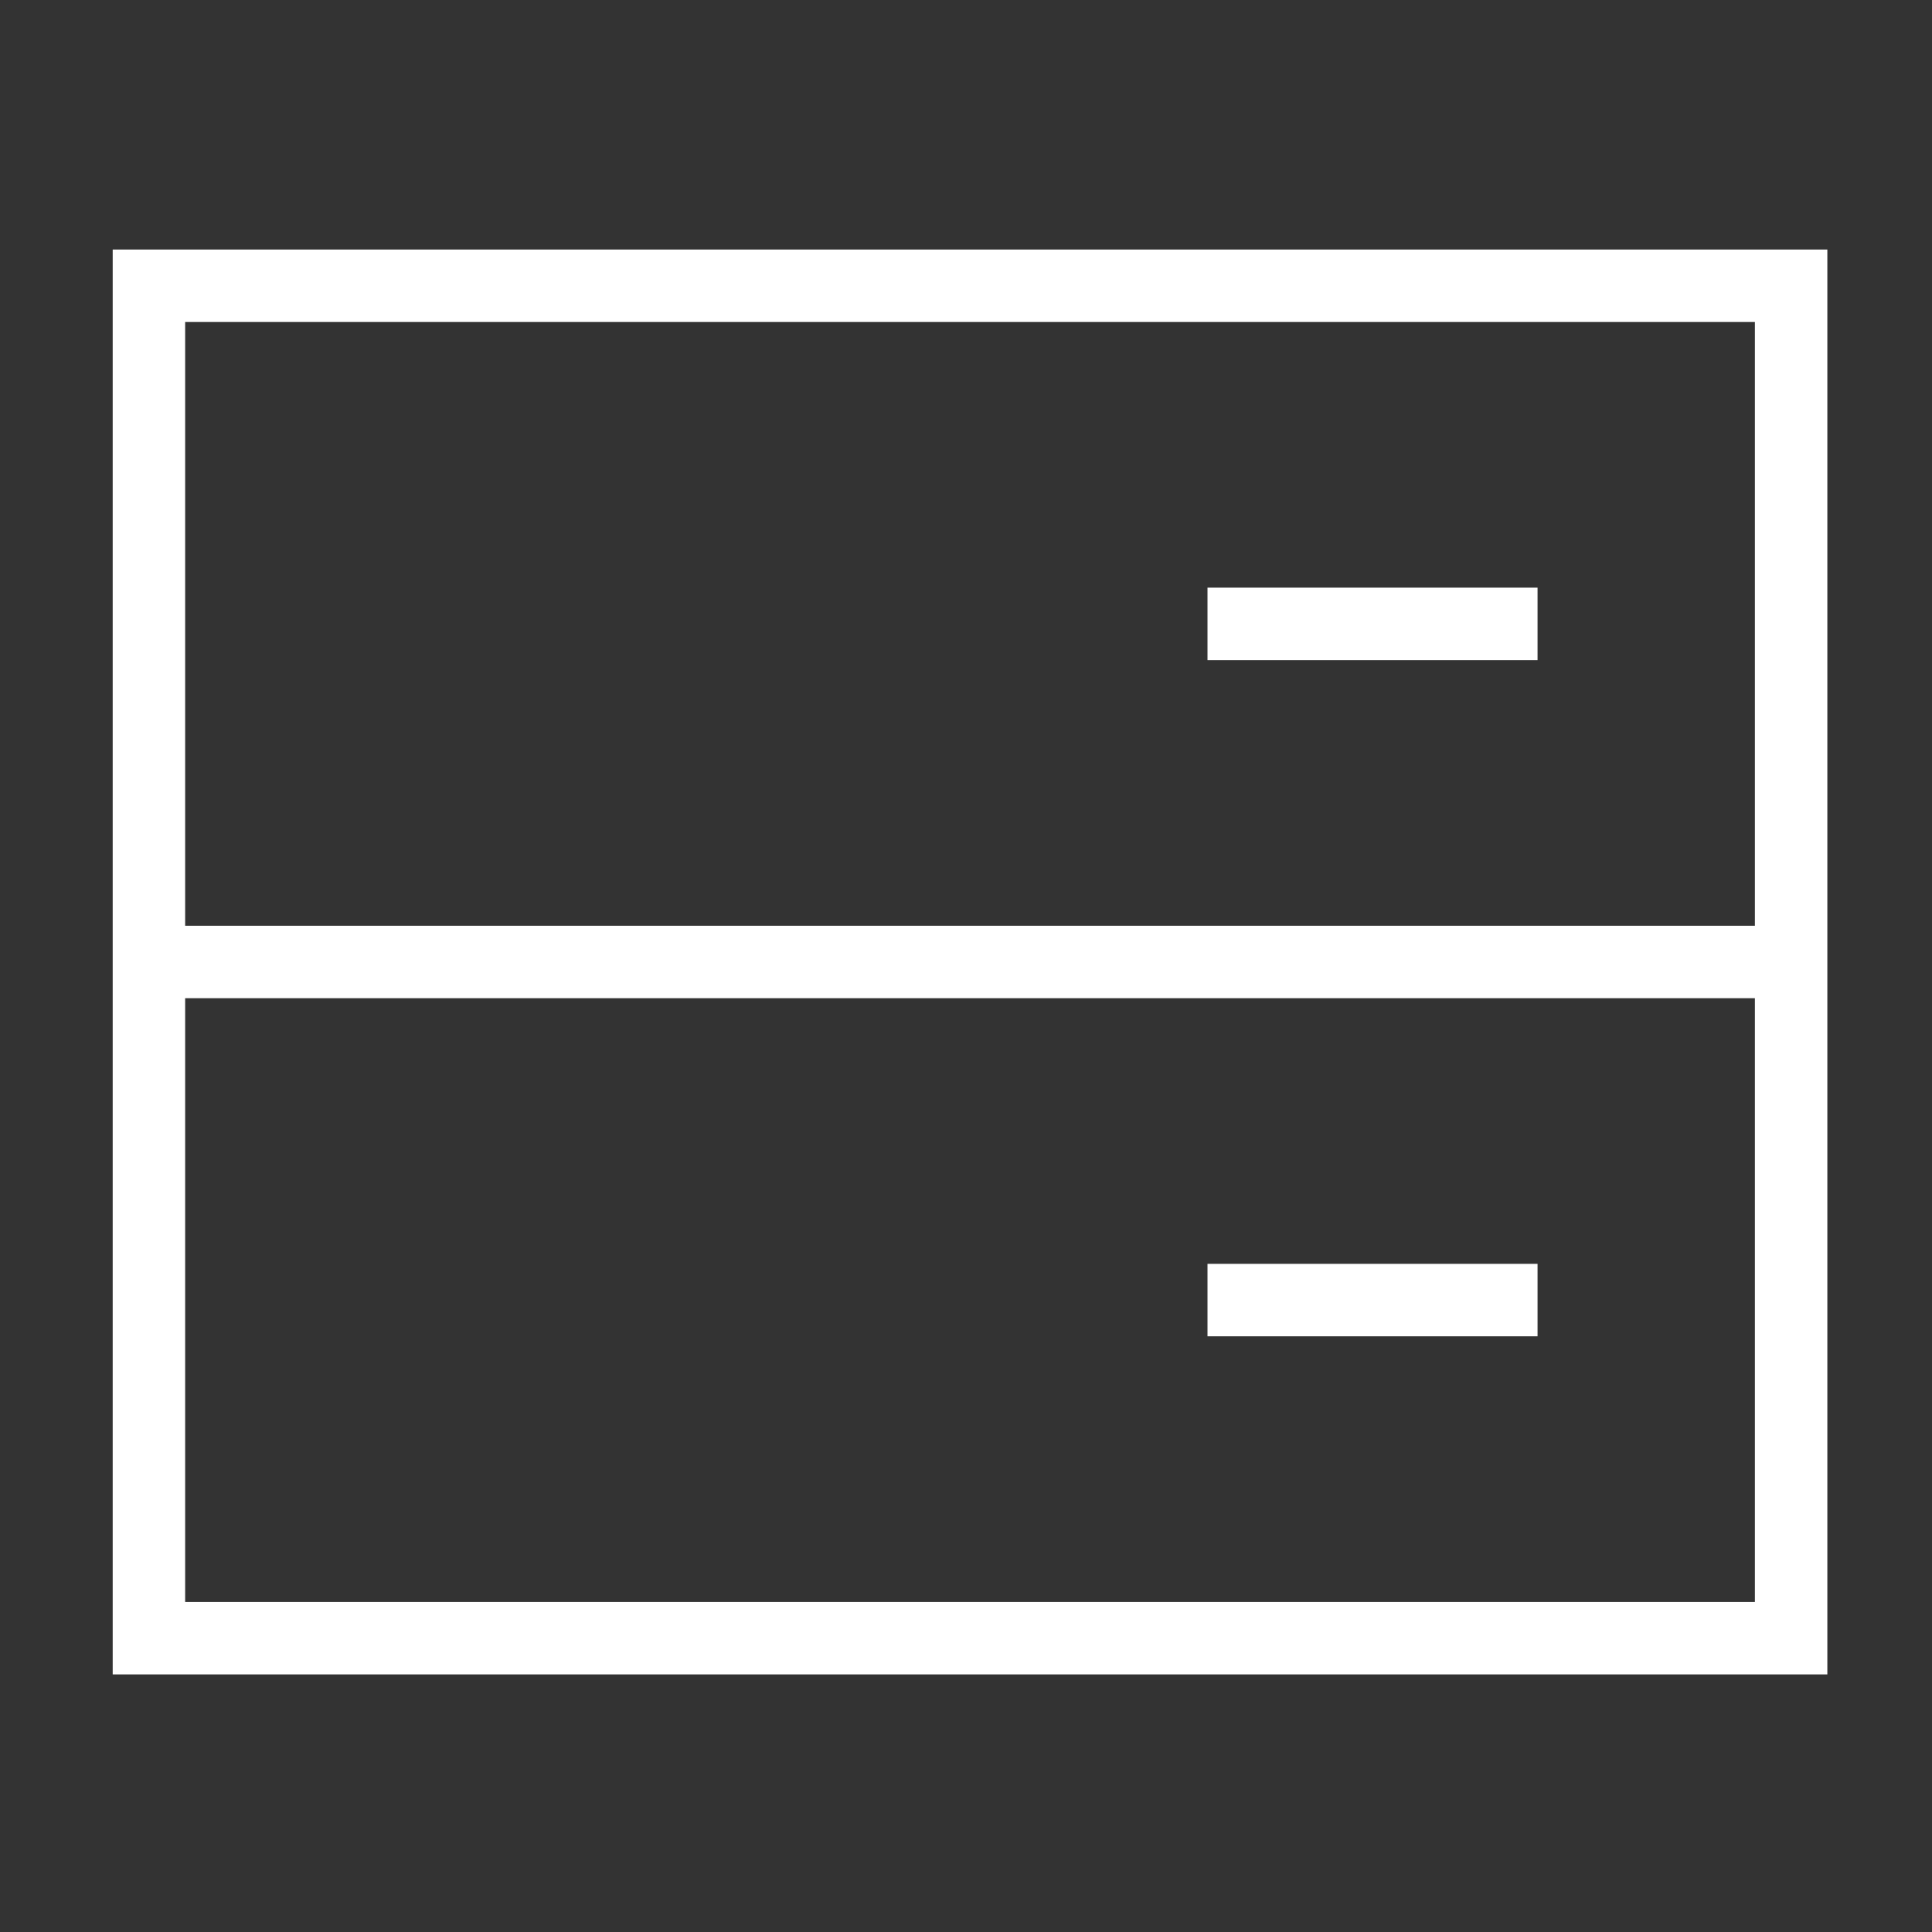 <?xml version="1.0" encoding="utf-8"?>
<!-- Generator: Adobe Illustrator 26.1.0, SVG Export Plug-In . SVG Version: 6.00 Build 0)  -->
<svg version="1.1" id="Layer_1" xmlns="http://www.w3.org/2000/svg" xmlns:xlink="http://www.w3.org/1999/xlink" x="0px" y="0px"
	 viewBox="0 0 24 24" style="enable-background:new 0 0 24 24;" xml:space="preserve">
<rect x="0" y="0" width="24" height="24" fill="#333333" stroke="none"/>
<style type="text/css">
	.st0{fill-rule:evenodd;clip-rule:evenodd;fill:#FFFFFF;}
</style>
<path class="st0" d="M1.4,3.1v17.7h21.3V3.1H1.4z M21.8,4v7.5H2.3V4H21.8z M2.3,19.9v-7.5h19.5v7.5H2.3z M19.2,16.6H15v-0.9h4.1
	V16.6z M15,7.3h4.1v0.9H15V7.3z"/>
</svg>
